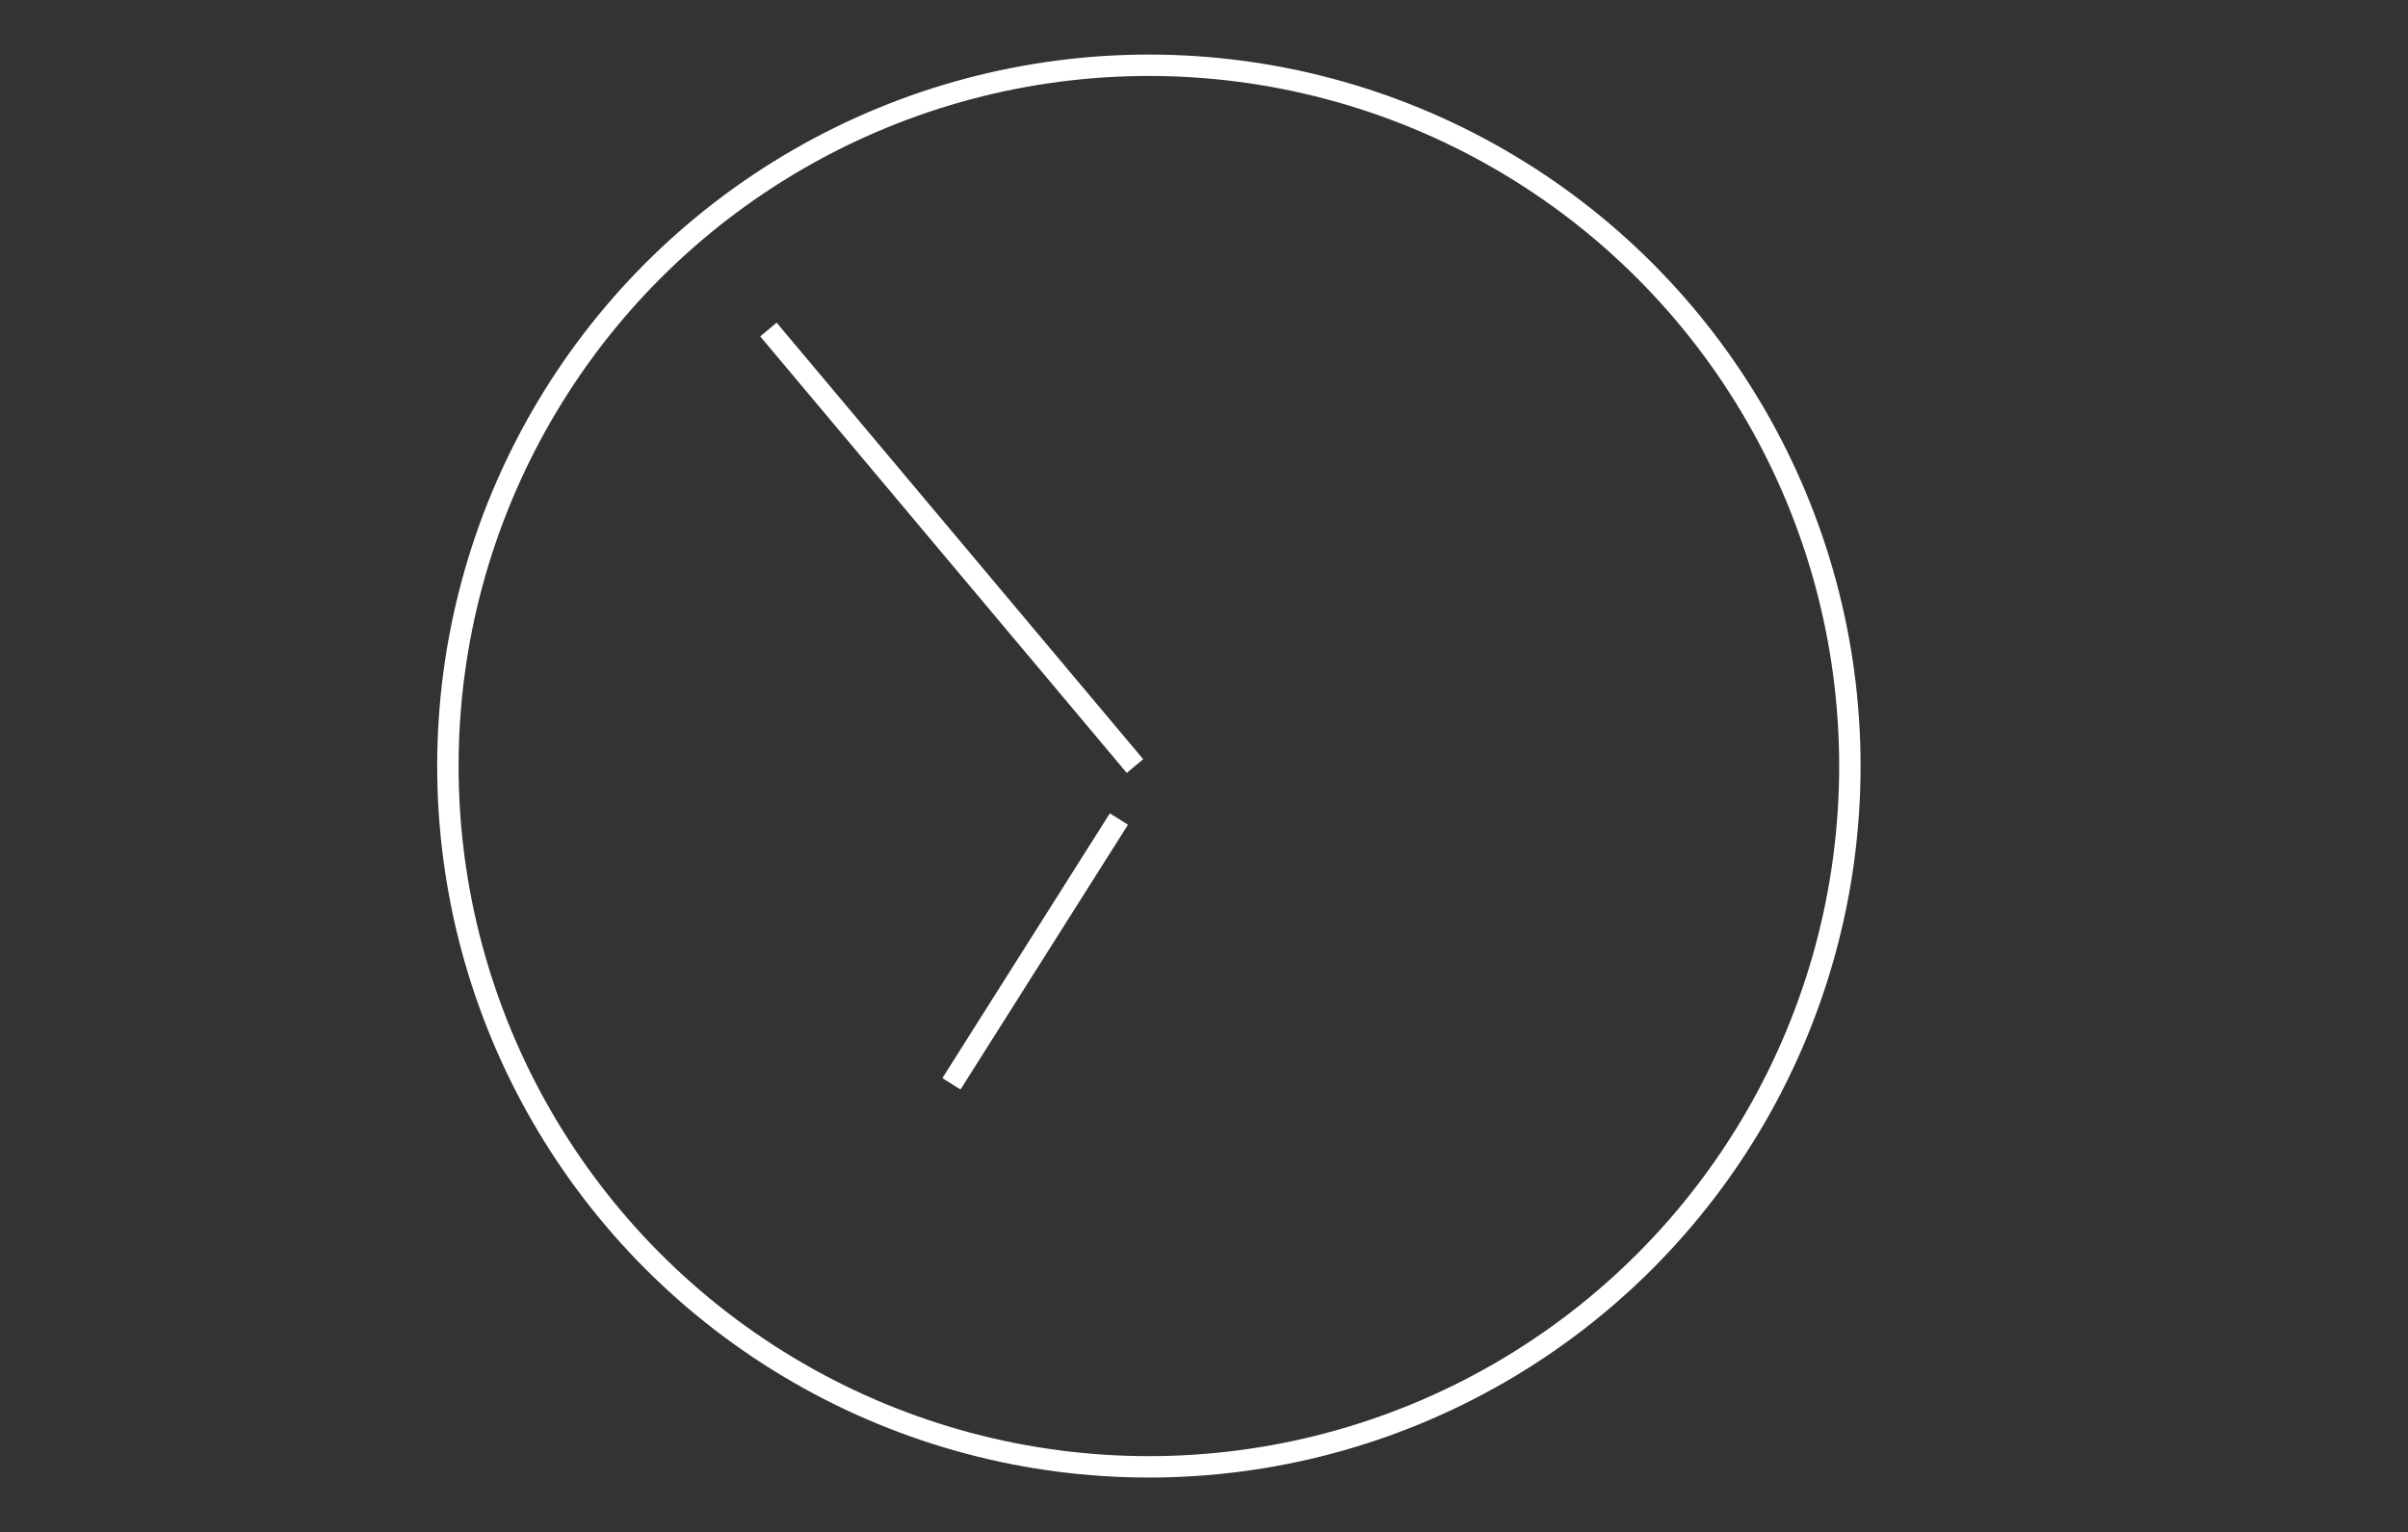<?xml version="1.0" encoding="utf-8"?>
<!-- Generator: Adobe Illustrator 21.0.0, SVG Export Plug-In . SVG Version: 6.00 Build 0)  -->
<svg version="1.1" id="Layer_1" xmlns="http://www.w3.org/2000/svg" xmlns:xlink="http://www.w3.org/1999/xlink" x="0px" y="0px"
	 viewBox="0 0 450 286.4" style="enable-background:new 0 0 450 286.4;" xml:space="preserve">
<rect x="0" y="0" width="450" height="286.4" fill="#333333" stroke="none"/>
<style type="text/css">
	.st0{fill:none;stroke:#FFFFFF;stroke-width:4;stroke-miterlimit:10;}
</style>
<circle class="st0" cx="214.7" cy="143.2" r="131"/>
<line class="st0" x1="212.1" y1="143.2" x2="143.6" y2="61.6"/>
<line class="st0" x1="209.1" y1="153.1" x2="177.8" y2="202.6"/>
</svg>
